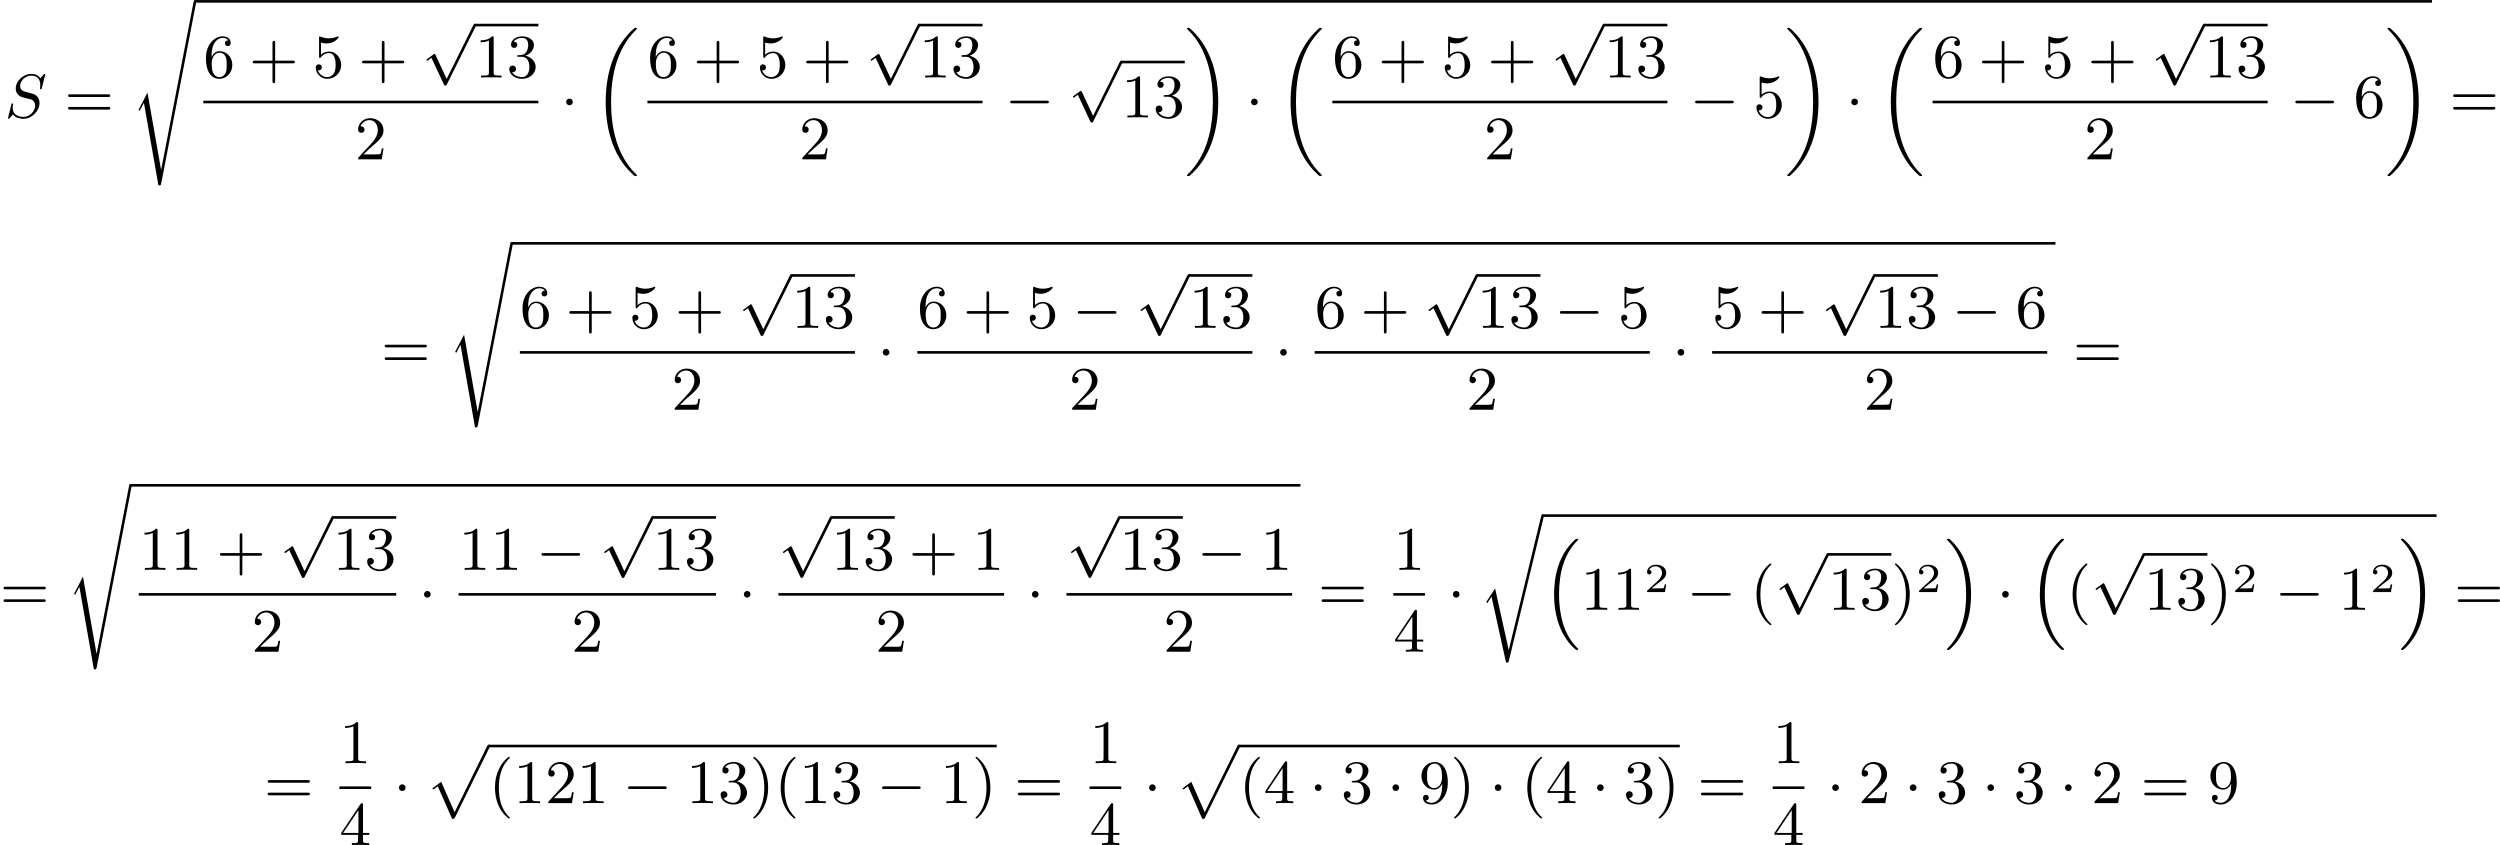 <?xml version='1.0' encoding='UTF-8'?>
<!-- This file was generated by dvisvgm 2.13.3 -->
<svg version='1.1' xmlns='http://www.w3.org/2000/svg' xmlns:xlink='http://www.w3.org/1999/xlink' width='725.723pt' height='245.309pt' viewBox='161.025 262.333 725.723 245.309'>
<defs>
<path id='g1-0' d='M6.052-2.053C6.214-2.053 6.384-2.053 6.384-2.251C6.384-2.439 6.205-2.439 6.052-2.439H1.103C.95-2.439 .771-2.439 .771-2.251C.771-2.053 .941-2.053 1.103-2.053H6.052Z'/>
<path id='g1-1' d='M1.757-2.251C1.757-2.511 1.551-2.735 1.273-2.735S.789-2.511 .789-2.251S.995-1.766 1.273-1.766S1.757-1.991 1.757-2.251Z'/>
<path id='g1-112' d='M3.587 7.621L1.955 4.133C1.892 3.999 1.856 3.99 1.811 3.99S1.748 4.008 1.677 4.062L.78 4.716C.699 4.77 .664 4.806 .664 4.869C.664 4.905 .69 4.976 .771 4.976C.825 4.976 .879 4.932 1.076 4.779C1.157 4.725 1.273 4.636 1.372 4.564L3.183 8.437C3.255 8.59 3.3 8.59 3.38 8.59C3.515 8.59 3.551 8.554 3.622 8.41L7.801-.009C7.828-.063 7.864-.134 7.864-.188C7.864-.305 7.774-.386 7.675-.386C7.595-.386 7.532-.35 7.451-.188L3.587 7.621Z'/>
<path id='g3-50' d='M3.216-1.118H2.995C2.983-1.034 2.923-.64 2.833-.574C2.792-.538 2.307-.538 2.224-.538H1.106L1.871-1.16C2.074-1.321 2.606-1.704 2.792-1.883C2.971-2.062 3.216-2.367 3.216-2.792C3.216-3.539 2.54-3.975 1.739-3.975C.968-3.975 .43-3.467 .43-2.905C.43-2.6 .687-2.564 .753-2.564C.903-2.564 1.076-2.672 1.076-2.887C1.076-3.019 .998-3.21 .735-3.21C.873-3.515 1.237-3.742 1.65-3.742C2.277-3.742 2.612-3.276 2.612-2.792C2.612-2.367 2.331-1.931 1.913-1.548L.496-.251C.436-.191 .43-.185 .43 0H3.031L3.216-1.118Z'/>
<path id='g0-16' d='M5.165 15.655C5.165 15.637 5.165 15.619 5.156 15.601L4.914 15.359C4.044 14.481 3.327 13.199 2.932 11.854S2.376 9.101 2.376 7.693C2.376 4.555 3.111 1.829 5.039-.108C5.165-.224 5.165-.242 5.165-.278C5.165-.377 5.075-.377 4.976-.377C4.842-.377 4.824-.377 4.609-.17C2.322 1.982 1.659 4.994 1.659 7.684C1.659 11.316 2.869 14.068 4.761 15.673C4.842 15.754 4.86 15.754 4.976 15.754C5.075 15.754 5.165 15.754 5.165 15.655Z'/>
<path id='g0-17' d='M3.838 7.684C3.838 4.125 2.654 1.336 .735-.296C.655-.377 .637-.377 .52-.377C.43-.377 .332-.377 .332-.278C.332-.26 .332-.233 .35-.224C.359-.215 .359-.197 .592 .036C1.318 .762 2.116 1.982 2.564 3.524C2.959 4.869 3.12 6.276 3.12 7.684C3.12 10.849 2.376 13.557 .457 15.485C.332 15.601 .332 15.619 .332 15.655C.332 15.754 .43 15.754 .52 15.754C.655 15.754 .672 15.754 .888 15.548C3.147 13.432 3.838 10.446 3.838 7.684Z'/>
<path id='g0-18' d='M6.456 21.035C6.456 20.999 6.456 20.981 6.339 20.865C3.533 18.166 2.699 14.113 2.699 10.383C2.699 6.626 3.506 2.636 6.357-.126C6.456-.224 6.456-.242 6.456-.278C6.456-.377 6.366-.377 6.259-.377C6.133-.377 6.115-.377 5.999-.269C2.986 2.394 1.919 6.447 1.919 10.374C1.919 12.652 2.26 15.673 3.856 18.417C4.358 19.287 5.048 20.165 5.9 20.945C6.106 21.134 6.124 21.134 6.259 21.134C6.366 21.134 6.456 21.134 6.456 21.035Z'/>
<path id='g0-19' d='M4.86 10.383C4.86 8.106 4.519 5.084 2.923 2.34C2.421 1.47 1.731 .592 .879-.188C.672-.377 .655-.377 .52-.377C.412-.377 .323-.377 .323-.278C.323-.233 .323-.215 .439-.108C1.919 1.282 2.86 3.129 3.416 5.084C3.882 6.734 4.08 8.563 4.08 10.374C4.08 14.068 3.282 18.121 .421 20.883C.35 20.954 .323 20.99 .323 21.035C.323 21.134 .412 21.134 .52 21.134C.646 21.134 .664 21.134 .78 21.026C3.793 18.363 4.86 14.31 4.86 10.383Z'/>
<path id='g0-112' d='M3.9 10.383C4.196 10.383 4.214 10.383 4.304 10.204L9.343-.009C9.406-.134 9.406-.179 9.406-.188C9.406-.305 9.316-.386 9.217-.386C9.146-.386 9.074-.359 8.993-.188L4.259 9.424L2.313 5.003L1.022 5.972L1.184 6.124L1.82 5.649L3.9 10.383Z'/>
<path id='g0-114' d='M4.295 19.323H4.286L2.313 10.383L1.022 12.356L1.175 12.517L1.793 11.576L3.9 21.143C4.214 21.143 4.241 21.143 4.304 20.901L9.37-.009C9.406-.134 9.406-.152 9.406-.188C9.406-.305 9.316-.386 9.217-.386C9.065-.386 9.029-.251 9.002-.134L4.295 19.323Z'/>
<path id='g0-115' d='M4.295 24.272H4.286L2.313 13.064L1.022 15.548L1.175 15.709L1.793 14.534L3.9 26.523C4.232 26.523 4.25 26.523 4.304 26.245L9.379-.054C9.379-.072 9.406-.179 9.406-.188C9.406-.305 9.316-.386 9.217-.386C9.056-.386 9.029-.26 9.002-.099L4.295 24.272Z'/>
<path id='g2-83' d='M5.864-6.079C5.891-6.178 5.891-6.196 5.891-6.223C5.891-6.232 5.882-6.321 5.783-6.321C5.738-6.321 5.73-6.312 5.622-6.187C5.496-6.052 5.604-6.169 5.192-5.685C4.86-6.187 4.34-6.321 3.865-6.321C2.708-6.321 1.614-5.29 1.614-4.214C1.614-3.847 1.731-3.542 1.964-3.291C2.224-3.022 2.448-2.968 3.093-2.798L3.847-2.609C4.133-2.511 4.429-2.233 4.429-1.722C4.429-.924 3.667-.081 2.771-.081C2.242-.081 1.175-.242 1.175-1.39C1.175-1.47 1.175-1.605 1.228-1.874C1.246-1.91 1.246-1.928 1.246-1.937C1.246-1.973 1.228-2.035 1.121-2.035S1.004-1.991 .968-1.838L.493 .099C.493 .152 .538 .197 .601 .197C.646 .197 .655 .188 .771 .063C.825 0 1.085-.323 1.193-.439C1.659 .161 2.484 .197 2.753 .197C3.99 .197 5.066-.959 5.066-2.089C5.066-3.201 4.187-3.425 3.909-3.488L3.093-3.703C2.798-3.775 2.251-3.918 2.251-4.6S2.968-6.07 3.865-6.07C4.223-6.07 4.573-5.972 4.824-5.721C5.165-5.389 5.174-4.905 5.174-4.671C5.174-4.376 5.138-4.277 5.138-4.205S5.174-4.089 5.263-4.089C5.362-4.089 5.362-4.107 5.407-4.277L5.864-6.079Z'/>
<path id='g5-40' d='M3.058 2.134C3.058 2.089 3.031 2.062 2.977 2C1.82 .941 1.47-.672 1.47-2.242C1.47-3.631 1.739-5.317 3.004-6.519C3.04-6.554 3.058-6.581 3.058-6.626C3.058-6.689 3.013-6.725 2.95-6.725C2.842-6.725 2.035-6.079 1.551-5.102C1.121-4.241 .906-3.318 .906-2.251C.906-1.605 .986-.583 1.479 .475C2.008 1.578 2.842 2.233 2.95 2.233C3.013 2.233 3.058 2.197 3.058 2.134Z'/>
<path id='g5-41' d='M2.672-2.251C2.672-2.986 2.564-3.972 2.098-4.967C1.569-6.07 .735-6.725 .628-6.725C.538-6.725 .52-6.653 .52-6.626C.52-6.581 .538-6.554 .601-6.492C1.121-6.025 2.107-4.806 2.107-2.251C2.107-.968 1.874 .816 .574 2.026C.556 2.053 .52 2.089 .52 2.134C.52 2.161 .538 2.233 .628 2.233C.735 2.233 1.542 1.587 2.026 .61C2.457-.251 2.672-1.175 2.672-2.251Z'/>
<path id='g5-43' d='M6.33-2.053C6.456-2.053 6.644-2.053 6.644-2.242C6.644-2.439 6.474-2.439 6.33-2.439H3.775V-5.003C3.775-5.147 3.775-5.317 3.578-5.317C3.389-5.317 3.389-5.129 3.389-5.003V-2.439H.825C.699-2.439 .511-2.439 .511-2.251C.511-2.053 .681-2.053 .825-2.053H3.389V.511C3.389 .655 3.389 .825 3.587 .825C3.775 .825 3.775 .637 3.775 .511V-2.053H6.33Z'/>
<path id='g5-49' d='M2.726-5.73C2.726-5.954 2.717-5.972 2.493-5.972C1.937-5.398 1.112-5.398 .834-5.398V-5.12C1.004-5.12 1.551-5.12 2.035-5.353V-.717C2.035-.386 2.008-.278 1.175-.278H.888V0C1.21-.027 2.008-.027 2.376-.027S3.551-.027 3.873 0V-.278H3.587C2.753-.278 2.726-.386 2.726-.717V-5.73Z'/>
<path id='g5-50' d='M4.142-1.587H3.891C3.873-1.47 3.802-.941 3.685-.798C3.631-.717 3.013-.717 2.833-.717H1.237L2.125-1.56C3.596-2.833 4.142-3.309 4.142-4.223C4.142-5.254 3.291-5.972 2.188-5.972C1.157-5.972 .457-5.156 .457-4.34C.457-3.891 .843-3.847 .924-3.847C1.121-3.847 1.39-3.99 1.39-4.313C1.39-4.582 1.201-4.779 .924-4.779C.879-4.779 .852-4.779 .816-4.77C1.031-5.407 1.605-5.694 2.089-5.694C3.004-5.694 3.318-4.842 3.318-4.223C3.318-3.309 2.627-2.564 2.197-2.098L.556-.323C.457-.224 .457-.206 .457 0H3.891L4.142-1.587Z'/>
<path id='g5-51' d='M2.735-3.156C3.569-3.47 3.963-4.125 3.963-4.743C3.963-5.434 3.201-5.972 2.268-5.972S.637-5.443 .637-4.761C.637-4.465 .834-4.295 1.094-4.295S1.542-4.483 1.542-4.743C1.542-5.057 1.327-5.192 1.022-5.192C1.255-5.568 1.802-5.747 2.242-5.747C2.986-5.747 3.129-5.156 3.129-4.734C3.129-4.465 3.075-4.035 2.851-3.694C2.573-3.291 2.26-3.273 2-3.255C1.775-3.237 1.757-3.237 1.686-3.237C1.605-3.228 1.533-3.219 1.533-3.12C1.533-3.004 1.605-3.004 1.757-3.004H2.179C2.959-3.004 3.3-2.376 3.3-1.524C3.3-.377 2.69-.054 2.233-.054C2.062-.054 1.193-.099 .789-.762C1.112-.717 1.363-.941 1.363-1.246C1.363-1.542 1.139-1.731 .879-1.731C.655-1.731 .386-1.596 .386-1.219C.386-.421 1.219 .197 2.26 .197C3.38 .197 4.214-.61 4.214-1.524C4.214-2.304 3.596-2.968 2.735-3.156Z'/>
<path id='g5-52' d='M.26-1.757V-1.479H2.708V-.708C2.708-.377 2.681-.278 2.008-.278H1.811V0C2.376-.027 3.004-.027 3.067-.027C3.111-.027 3.757-.027 4.322 0V-.278H4.125C3.452-.278 3.425-.377 3.425-.708V-1.479H4.34V-1.757H3.425V-5.828C3.425-6.007 3.425-6.07 3.255-6.07C3.147-6.07 3.138-6.061 3.058-5.936L.26-1.757ZM.547-1.757L2.762-5.075V-1.757H.547Z'/>
<path id='g5-53' d='M.933-3.093C.933-2.932 .933-2.833 1.058-2.833C1.13-2.833 1.157-2.869 1.21-2.95C1.479-3.327 1.91-3.542 2.376-3.542C3.335-3.542 3.335-2.161 3.335-1.838C3.335-1.56 3.335-1.004 3.084-.601C2.842-.224 2.466-.054 2.116-.054C1.587-.054 .986-.386 .771-1.049C.78-1.049 .834-1.031 .897-1.031C1.076-1.031 1.336-1.148 1.336-1.47C1.336-1.748 1.139-1.91 .897-1.91C.708-1.91 .457-1.802 .457-1.444C.457-.628 1.139 .197 2.134 .197C3.219 .197 4.142-.681 4.142-1.793C4.142-2.878 3.371-3.766 2.394-3.766C1.964-3.766 1.524-3.622 1.21-3.3V-5.066C1.479-4.985 1.757-4.94 2.035-4.94C3.138-4.94 3.784-5.738 3.784-5.855C3.784-5.936 3.73-5.972 3.685-5.972C3.667-5.972 3.649-5.972 3.569-5.927C3.147-5.756 2.735-5.685 2.358-5.685C1.973-5.685 1.569-5.756 1.157-5.927C1.067-5.972 1.049-5.972 1.04-5.972C.933-5.972 .933-5.882 .933-5.73V-3.093Z'/>
<path id='g5-54' d='M1.201-2.968C1.201-3.882 1.3-4.394 1.542-4.86C1.722-5.227 2.161-5.747 2.824-5.747C3.004-5.747 3.416-5.712 3.622-5.389C3.291-5.389 3.147-5.218 3.147-4.976C3.147-4.743 3.309-4.564 3.56-4.564S3.981-4.725 3.981-4.994C3.981-5.496 3.622-5.972 2.806-5.972C1.65-5.972 .386-4.833 .386-2.833C.386-.403 1.479 .197 2.322 .197C3.318 .197 4.214-.637 4.214-1.82C4.214-2.959 3.389-3.82 2.376-3.82C1.838-3.82 1.453-3.506 1.201-2.968ZM2.313-.054C1.802-.054 1.506-.475 1.399-.735C1.228-1.139 1.219-1.883 1.219-2.026C1.219-2.627 1.497-3.596 2.358-3.596C2.502-3.596 2.941-3.596 3.228-3.04C3.398-2.699 3.398-2.26 3.398-1.829S3.398-.959 3.228-.628C2.95-.117 2.555-.054 2.313-.054Z'/>
<path id='g5-57' d='M3.398-2.824V-2.627C3.398-.439 2.403-.054 1.892-.054C1.686-.054 1.228-.09 .995-.386H1.031C1.103-.368 1.453-.439 1.453-.798C1.453-1.031 1.291-1.21 1.04-1.21S.619-1.049 .619-.78C.619-.188 1.094 .197 1.901 .197C3.058 .197 4.214-.986 4.214-2.95C4.214-5.38 3.138-5.972 2.331-5.972C1.3-5.972 .386-5.138 .386-3.963C.386-2.824 1.21-1.964 2.224-1.964C2.878-1.964 3.237-2.439 3.398-2.824ZM2.242-2.188C2.098-2.188 1.659-2.188 1.372-2.744C1.201-3.084 1.201-3.524 1.201-3.954S1.201-4.833 1.39-5.174C1.659-5.631 2.008-5.747 2.331-5.747C2.941-5.747 3.183-5.129 3.219-5.039C3.344-4.707 3.38-4.16 3.38-3.775C3.38-3.12 3.084-2.188 2.242-2.188Z'/>
<path id='g5-61' d='M6.348-2.968C6.474-2.968 6.644-2.968 6.644-3.156C6.644-3.353 6.447-3.353 6.312-3.353H.843C.708-3.353 .511-3.353 .511-3.156C.511-2.968 .69-2.968 .807-2.968H6.348ZM6.312-1.139C6.447-1.139 6.644-1.139 6.644-1.336C6.644-1.524 6.474-1.524 6.348-1.524H.807C.69-1.524 .511-1.524 .511-1.336C.511-1.139 .708-1.139 .843-1.139H6.312Z'/>
</defs>
<g id='page1' transform='matrix(2 0 0 2 0 0)'>
<use x='81.181' y='148.213' xlink:href='#g2-83'/>
<use x='89.88' y='148.213' xlink:href='#g5-61'/>
<use x='99.607' y='131.552' xlink:href='#g0-115'/>
<rect x='108.823' y='131.174' height='.379' width='324.679'/>
<use x='110.018' y='142.414' xlink:href='#g5-54'/>
<use x='116.674' y='142.414' xlink:href='#g5-43'/>
<use x='125.889' y='142.414' xlink:href='#g5-53'/>
<use x='132.545' y='142.414' xlink:href='#g5-43'/>
<use x='141.76' y='134.995' xlink:href='#g1-112'/>
<rect x='149.44' y='134.616' height='.379' width='9.215'/>
<use x='149.44' y='142.414' xlink:href='#g5-49'/>
<use x='154.047' y='142.414' xlink:href='#g5-51'/>
<rect x='110.018' y='145.782' height='.379' width='48.637'/>
<use x='132.033' y='154.294' xlink:href='#g5-50'/>
<use x='161.898' y='148.213' xlink:href='#g1-1'/>
<use x='166.506' y='135.59' xlink:href='#g0-18'/>
<use x='174.485' y='142.414' xlink:href='#g5-54'/>
<use x='181.141' y='142.414' xlink:href='#g5-43'/>
<use x='190.356' y='142.414' xlink:href='#g5-53'/>
<use x='197.011' y='142.414' xlink:href='#g5-43'/>
<use x='206.227' y='134.995' xlink:href='#g1-112'/>
<rect x='213.906' y='134.616' height='.379' width='9.215'/>
<use x='213.906' y='142.414' xlink:href='#g5-49'/>
<use x='218.514' y='142.414' xlink:href='#g5-51'/>
<rect x='174.485' y='145.782' height='.379' width='48.637'/>
<use x='196.5' y='154.294' xlink:href='#g5-50'/>
<use x='226.365' y='148.213' xlink:href='#g1-0'/>
<use x='235.58' y='140.358' xlink:href='#g1-112'/>
<rect x='243.26' y='139.98' height='.379' width='9.215'/>
<use x='243.26' y='148.213' xlink:href='#g5-49'/>
<use x='247.868' y='148.213' xlink:href='#g5-51'/>
<use x='252.475' y='135.59' xlink:href='#g0-19'/>
<use x='261.307' y='148.213' xlink:href='#g1-1'/>
<use x='265.914' y='135.59' xlink:href='#g0-18'/>
<use x='273.893' y='142.414' xlink:href='#g5-54'/>
<use x='280.549' y='142.414' xlink:href='#g5-43'/>
<use x='289.764' y='142.414' xlink:href='#g5-53'/>
<use x='296.42' y='142.414' xlink:href='#g5-43'/>
<use x='305.635' y='134.995' xlink:href='#g1-112'/>
<rect x='313.315' y='134.616' height='.379' width='9.215'/>
<use x='313.315' y='142.414' xlink:href='#g5-49'/>
<use x='317.923' y='142.414' xlink:href='#g5-51'/>
<rect x='273.893' y='145.782' height='.379' width='48.637'/>
<use x='295.908' y='154.294' xlink:href='#g5-50'/>
<use x='325.774' y='148.213' xlink:href='#g1-0'/>
<use x='334.989' y='148.213' xlink:href='#g5-53'/>
<use x='339.597' y='135.59' xlink:href='#g0-19'/>
<use x='348.428' y='148.213' xlink:href='#g1-1'/>
<use x='353.036' y='135.59' xlink:href='#g0-18'/>
<use x='361.015' y='142.414' xlink:href='#g5-54'/>
<use x='367.67' y='142.414' xlink:href='#g5-43'/>
<use x='376.886' y='142.414' xlink:href='#g5-53'/>
<use x='383.541' y='142.414' xlink:href='#g5-43'/>
<use x='392.757' y='134.995' xlink:href='#g1-112'/>
<rect x='400.436' y='134.616' height='.379' width='9.215'/>
<use x='400.436' y='142.414' xlink:href='#g5-49'/>
<use x='405.044' y='142.414' xlink:href='#g5-51'/>
<rect x='361.015' y='145.782' height='.379' width='48.637'/>
<use x='383.029' y='154.294' xlink:href='#g5-50'/>
<use x='412.895' y='148.213' xlink:href='#g1-0'/>
<use x='422.11' y='148.213' xlink:href='#g5-54'/>
<use x='426.718' y='135.59' xlink:href='#g0-19'/>
<use x='436.061' y='148.213' xlink:href='#g5-61'/>
<use x='135.831' y='184.554' xlink:href='#g5-61'/>
<use x='145.558' y='166.675' xlink:href='#g0-115'/>
<rect x='154.774' y='166.296' height='.379' width='224.078'/>
<use x='155.969' y='178.755' xlink:href='#g5-54'/>
<use x='162.625' y='178.755' xlink:href='#g5-43'/>
<use x='171.84' y='178.755' xlink:href='#g5-53'/>
<use x='178.496' y='178.755' xlink:href='#g5-43'/>
<use x='187.711' y='171.336' xlink:href='#g1-112'/>
<rect x='195.39' y='170.957' height='.379' width='9.215'/>
<use x='195.39' y='178.755' xlink:href='#g5-49'/>
<use x='199.998' y='178.755' xlink:href='#g5-51'/>
<rect x='155.969' y='182.123' height='.379' width='48.637'/>
<use x='177.984' y='190.636' xlink:href='#g5-50'/>
<use x='207.849' y='184.554' xlink:href='#g1-1'/>
<use x='213.652' y='178.755' xlink:href='#g5-54'/>
<use x='220.308' y='178.755' xlink:href='#g5-43'/>
<use x='229.523' y='178.755' xlink:href='#g5-53'/>
<use x='236.179' y='178.755' xlink:href='#g1-0'/>
<use x='245.394' y='171.336' xlink:href='#g1-112'/>
<rect x='253.074' y='170.957' height='.379' width='9.215'/>
<use x='253.074' y='178.755' xlink:href='#g5-49'/>
<use x='257.681' y='178.755' xlink:href='#g5-51'/>
<rect x='213.652' y='182.123' height='.379' width='48.637'/>
<use x='235.667' y='190.636' xlink:href='#g5-50'/>
<use x='265.533' y='184.554' xlink:href='#g1-1'/>
<use x='271.336' y='178.755' xlink:href='#g5-54'/>
<use x='277.991' y='178.755' xlink:href='#g5-43'/>
<use x='287.207' y='171.336' xlink:href='#g1-112'/>
<rect x='294.886' y='170.957' height='.379' width='9.215'/>
<use x='294.886' y='178.755' xlink:href='#g5-49'/>
<use x='299.494' y='178.755' xlink:href='#g5-51'/>
<use x='306.149' y='178.755' xlink:href='#g1-0'/>
<use x='315.365' y='178.755' xlink:href='#g5-53'/>
<rect x='271.336' y='182.123' height='.379' width='48.637'/>
<use x='293.35' y='190.636' xlink:href='#g5-50'/>
<use x='323.216' y='184.554' xlink:href='#g1-1'/>
<use x='329.019' y='178.755' xlink:href='#g5-53'/>
<use x='335.675' y='178.755' xlink:href='#g5-43'/>
<use x='344.89' y='171.336' xlink:href='#g1-112'/>
<rect x='352.569' y='170.957' height='.379' width='9.215'/>
<use x='352.569' y='178.755' xlink:href='#g5-49'/>
<use x='357.177' y='178.755' xlink:href='#g5-51'/>
<use x='363.833' y='178.755' xlink:href='#g1-0'/>
<use x='373.048' y='178.755' xlink:href='#g5-54'/>
<rect x='329.019' y='182.123' height='.379' width='48.637'/>
<use x='351.034' y='190.636' xlink:href='#g5-50'/>
<use x='381.411' y='184.554' xlink:href='#g5-61'/>
<use x='80.512' y='219.677' xlink:href='#g5-61'/>
<use x='90.24' y='201.797' xlink:href='#g0-115'/>
<rect x='99.455' y='201.419' height='.379' width='169.809'/>
<use x='100.651' y='213.878' xlink:href='#g5-49'/>
<use x='105.258' y='213.878' xlink:href='#g5-49'/>
<use x='111.914' y='213.878' xlink:href='#g5-43'/>
<use x='121.129' y='206.458' xlink:href='#g1-112'/>
<rect x='128.809' y='206.08' height='.379' width='9.215'/>
<use x='128.809' y='213.878' xlink:href='#g5-49'/>
<use x='133.416' y='213.878' xlink:href='#g5-51'/>
<rect x='100.651' y='217.246' height='.379' width='37.373'/>
<use x='117.034' y='225.758' xlink:href='#g5-50'/>
<use x='141.267' y='219.677' xlink:href='#g1-1'/>
<use x='147.071' y='213.878' xlink:href='#g5-49'/>
<use x='151.678' y='213.878' xlink:href='#g5-49'/>
<use x='158.334' y='213.878' xlink:href='#g1-0'/>
<use x='167.549' y='206.458' xlink:href='#g1-112'/>
<rect x='175.229' y='206.08' height='.379' width='9.215'/>
<use x='175.229' y='213.878' xlink:href='#g5-49'/>
<use x='179.836' y='213.878' xlink:href='#g5-51'/>
<rect x='147.071' y='217.246' height='.379' width='37.373'/>
<use x='163.454' y='225.758' xlink:href='#g5-50'/>
<use x='187.688' y='219.677' xlink:href='#g1-1'/>
<use x='193.491' y='206.458' xlink:href='#g1-112'/>
<rect x='201.17' y='206.08' height='.379' width='9.215'/>
<use x='201.17' y='213.878' xlink:href='#g5-49'/>
<use x='205.778' y='213.878' xlink:href='#g5-51'/>
<use x='212.433' y='213.878' xlink:href='#g5-43'/>
<use x='221.649' y='213.878' xlink:href='#g5-49'/>
<rect x='193.491' y='217.246' height='.379' width='32.766'/>
<use x='207.57' y='225.758' xlink:href='#g5-50'/>
<use x='229.5' y='219.677' xlink:href='#g1-1'/>
<use x='235.303' y='206.458' xlink:href='#g1-112'/>
<rect x='242.983' y='206.08' height='.379' width='9.215'/>
<use x='242.983' y='213.878' xlink:href='#g5-49'/>
<use x='247.59' y='213.878' xlink:href='#g5-51'/>
<use x='254.246' y='213.878' xlink:href='#g1-0'/>
<use x='263.461' y='213.878' xlink:href='#g5-49'/>
<rect x='235.303' y='217.246' height='.379' width='32.766'/>
<use x='249.382' y='225.758' xlink:href='#g5-50'/>
<use x='271.824' y='219.677' xlink:href='#g5-61'/>
<use x='282.747' y='213.878' xlink:href='#g5-49'/>
<rect x='282.747' y='217.246' height='.379' width='4.608'/>
<use x='282.747' y='225.758' xlink:href='#g5-52'/>
<use x='290.598' y='219.677' xlink:href='#g1-1'/>
<use x='295.206' y='206.193' xlink:href='#g0-114'/>
<rect x='304.421' y='205.814' height='.379' width='129.748'/>
<use x='304.421' y='209.744' xlink:href='#g0-16'/>
<use x='309.925' y='219.677' xlink:href='#g5-49'/>
<use x='314.533' y='219.677' xlink:href='#g5-49'/>
<use x='319.14' y='217.103' xlink:href='#g3-50'/>
<use x='325.339' y='219.677' xlink:href='#g1-0'/>
<use x='334.555' y='219.677' xlink:href='#g5-40'/>
<use x='338.138' y='211.822' xlink:href='#g1-112'/>
<rect x='345.818' y='211.443' height='.379' width='9.215'/>
<use x='345.818' y='219.677' xlink:href='#g5-49'/>
<use x='350.425' y='219.677' xlink:href='#g5-51'/>
<use x='355.033' y='219.677' xlink:href='#g5-41'/>
<use x='358.617' y='217.103' xlink:href='#g3-50'/>
<use x='362.768' y='209.744' xlink:href='#g0-17'/>
<use x='370.319' y='219.677' xlink:href='#g1-1'/>
<use x='374.927' y='209.744' xlink:href='#g0-16'/>
<use x='380.431' y='219.677' xlink:href='#g5-40'/>
<use x='384.015' y='211.822' xlink:href='#g1-112'/>
<rect x='391.694' y='211.443' height='.379' width='9.215'/>
<use x='391.694' y='219.677' xlink:href='#g5-49'/>
<use x='396.302' y='219.677' xlink:href='#g5-51'/>
<use x='400.909' y='219.677' xlink:href='#g5-41'/>
<use x='404.493' y='217.103' xlink:href='#g3-50'/>
<use x='410.692' y='219.677' xlink:href='#g1-0'/>
<use x='419.907' y='219.677' xlink:href='#g5-49'/>
<use x='424.515' y='217.103' xlink:href='#g3-50'/>
<use x='428.666' y='209.744' xlink:href='#g0-17'/>
<use x='436.73' y='219.677' xlink:href='#g5-61'/>
<use x='118.852' y='247.74' xlink:href='#g5-61'/>
<use x='129.774' y='241.941' xlink:href='#g5-49'/>
<rect x='129.774' y='245.309' height='.379' width='4.608'/>
<use x='129.774' y='253.821' xlink:href='#g5-52'/>
<use x='137.626' y='247.74' xlink:href='#g1-1'/>
<use x='142.233' y='239.636' xlink:href='#g0-112'/>
<rect x='151.449' y='239.257' height='.379' width='73.723'/>
<use x='151.449' y='247.74' xlink:href='#g5-40'/>
<use x='155.032' y='247.74' xlink:href='#g5-49'/>
<use x='159.64' y='247.74' xlink:href='#g5-50'/>
<use x='164.248' y='247.74' xlink:href='#g5-49'/>
<use x='170.903' y='247.74' xlink:href='#g1-0'/>
<use x='180.119' y='247.74' xlink:href='#g5-49'/>
<use x='184.726' y='247.74' xlink:href='#g5-51'/>
<use x='189.334' y='247.74' xlink:href='#g5-41'/>
<use x='192.918' y='247.74' xlink:href='#g5-40'/>
<use x='196.502' y='247.74' xlink:href='#g5-49'/>
<use x='201.109' y='247.74' xlink:href='#g5-51'/>
<use x='207.765' y='247.74' xlink:href='#g1-0'/>
<use x='216.98' y='247.74' xlink:href='#g5-49'/>
<use x='221.588' y='247.74' xlink:href='#g5-41'/>
<use x='227.731' y='247.74' xlink:href='#g5-61'/>
<use x='238.654' y='241.941' xlink:href='#g5-49'/>
<rect x='238.654' y='245.309' height='.379' width='4.608'/>
<use x='238.654' y='253.821' xlink:href='#g5-52'/>
<use x='246.505' y='247.74' xlink:href='#g1-1'/>
<use x='251.113' y='239.636' xlink:href='#g0-112'/>
<rect x='260.328' y='239.257' height='.379' width='63.996'/>
<use x='260.328' y='247.74' xlink:href='#g5-40'/>
<use x='263.912' y='247.74' xlink:href='#g5-52'/>
<use x='270.568' y='247.74' xlink:href='#g1-1'/>
<use x='275.175' y='247.74' xlink:href='#g5-51'/>
<use x='281.831' y='247.74' xlink:href='#g1-1'/>
<use x='286.439' y='247.74' xlink:href='#g5-57'/>
<use x='291.046' y='247.74' xlink:href='#g5-41'/>
<use x='296.678' y='247.74' xlink:href='#g1-1'/>
<use x='301.286' y='247.74' xlink:href='#g5-40'/>
<use x='304.869' y='247.74' xlink:href='#g5-52'/>
<use x='311.525' y='247.74' xlink:href='#g1-1'/>
<use x='316.133' y='247.74' xlink:href='#g5-51'/>
<use x='320.74' y='247.74' xlink:href='#g5-41'/>
<use x='326.884' y='247.74' xlink:href='#g5-61'/>
<use x='337.807' y='241.941' xlink:href='#g5-49'/>
<rect x='337.807' y='245.309' height='.379' width='4.608'/>
<use x='337.807' y='253.821' xlink:href='#g5-52'/>
<use x='345.658' y='247.74' xlink:href='#g1-1'/>
<use x='350.266' y='247.74' xlink:href='#g5-50'/>
<use x='356.921' y='247.74' xlink:href='#g1-1'/>
<use x='361.529' y='247.74' xlink:href='#g5-51'/>
<use x='368.184' y='247.74' xlink:href='#g1-1'/>
<use x='372.792' y='247.74' xlink:href='#g5-51'/>
<use x='379.448' y='247.74' xlink:href='#g1-1'/>
<use x='384.055' y='247.74' xlink:href='#g5-50'/>
<use x='391.223' y='247.74' xlink:href='#g5-61'/>
<use x='400.95' y='247.74' xlink:href='#g5-57'/>
</g>
</svg>